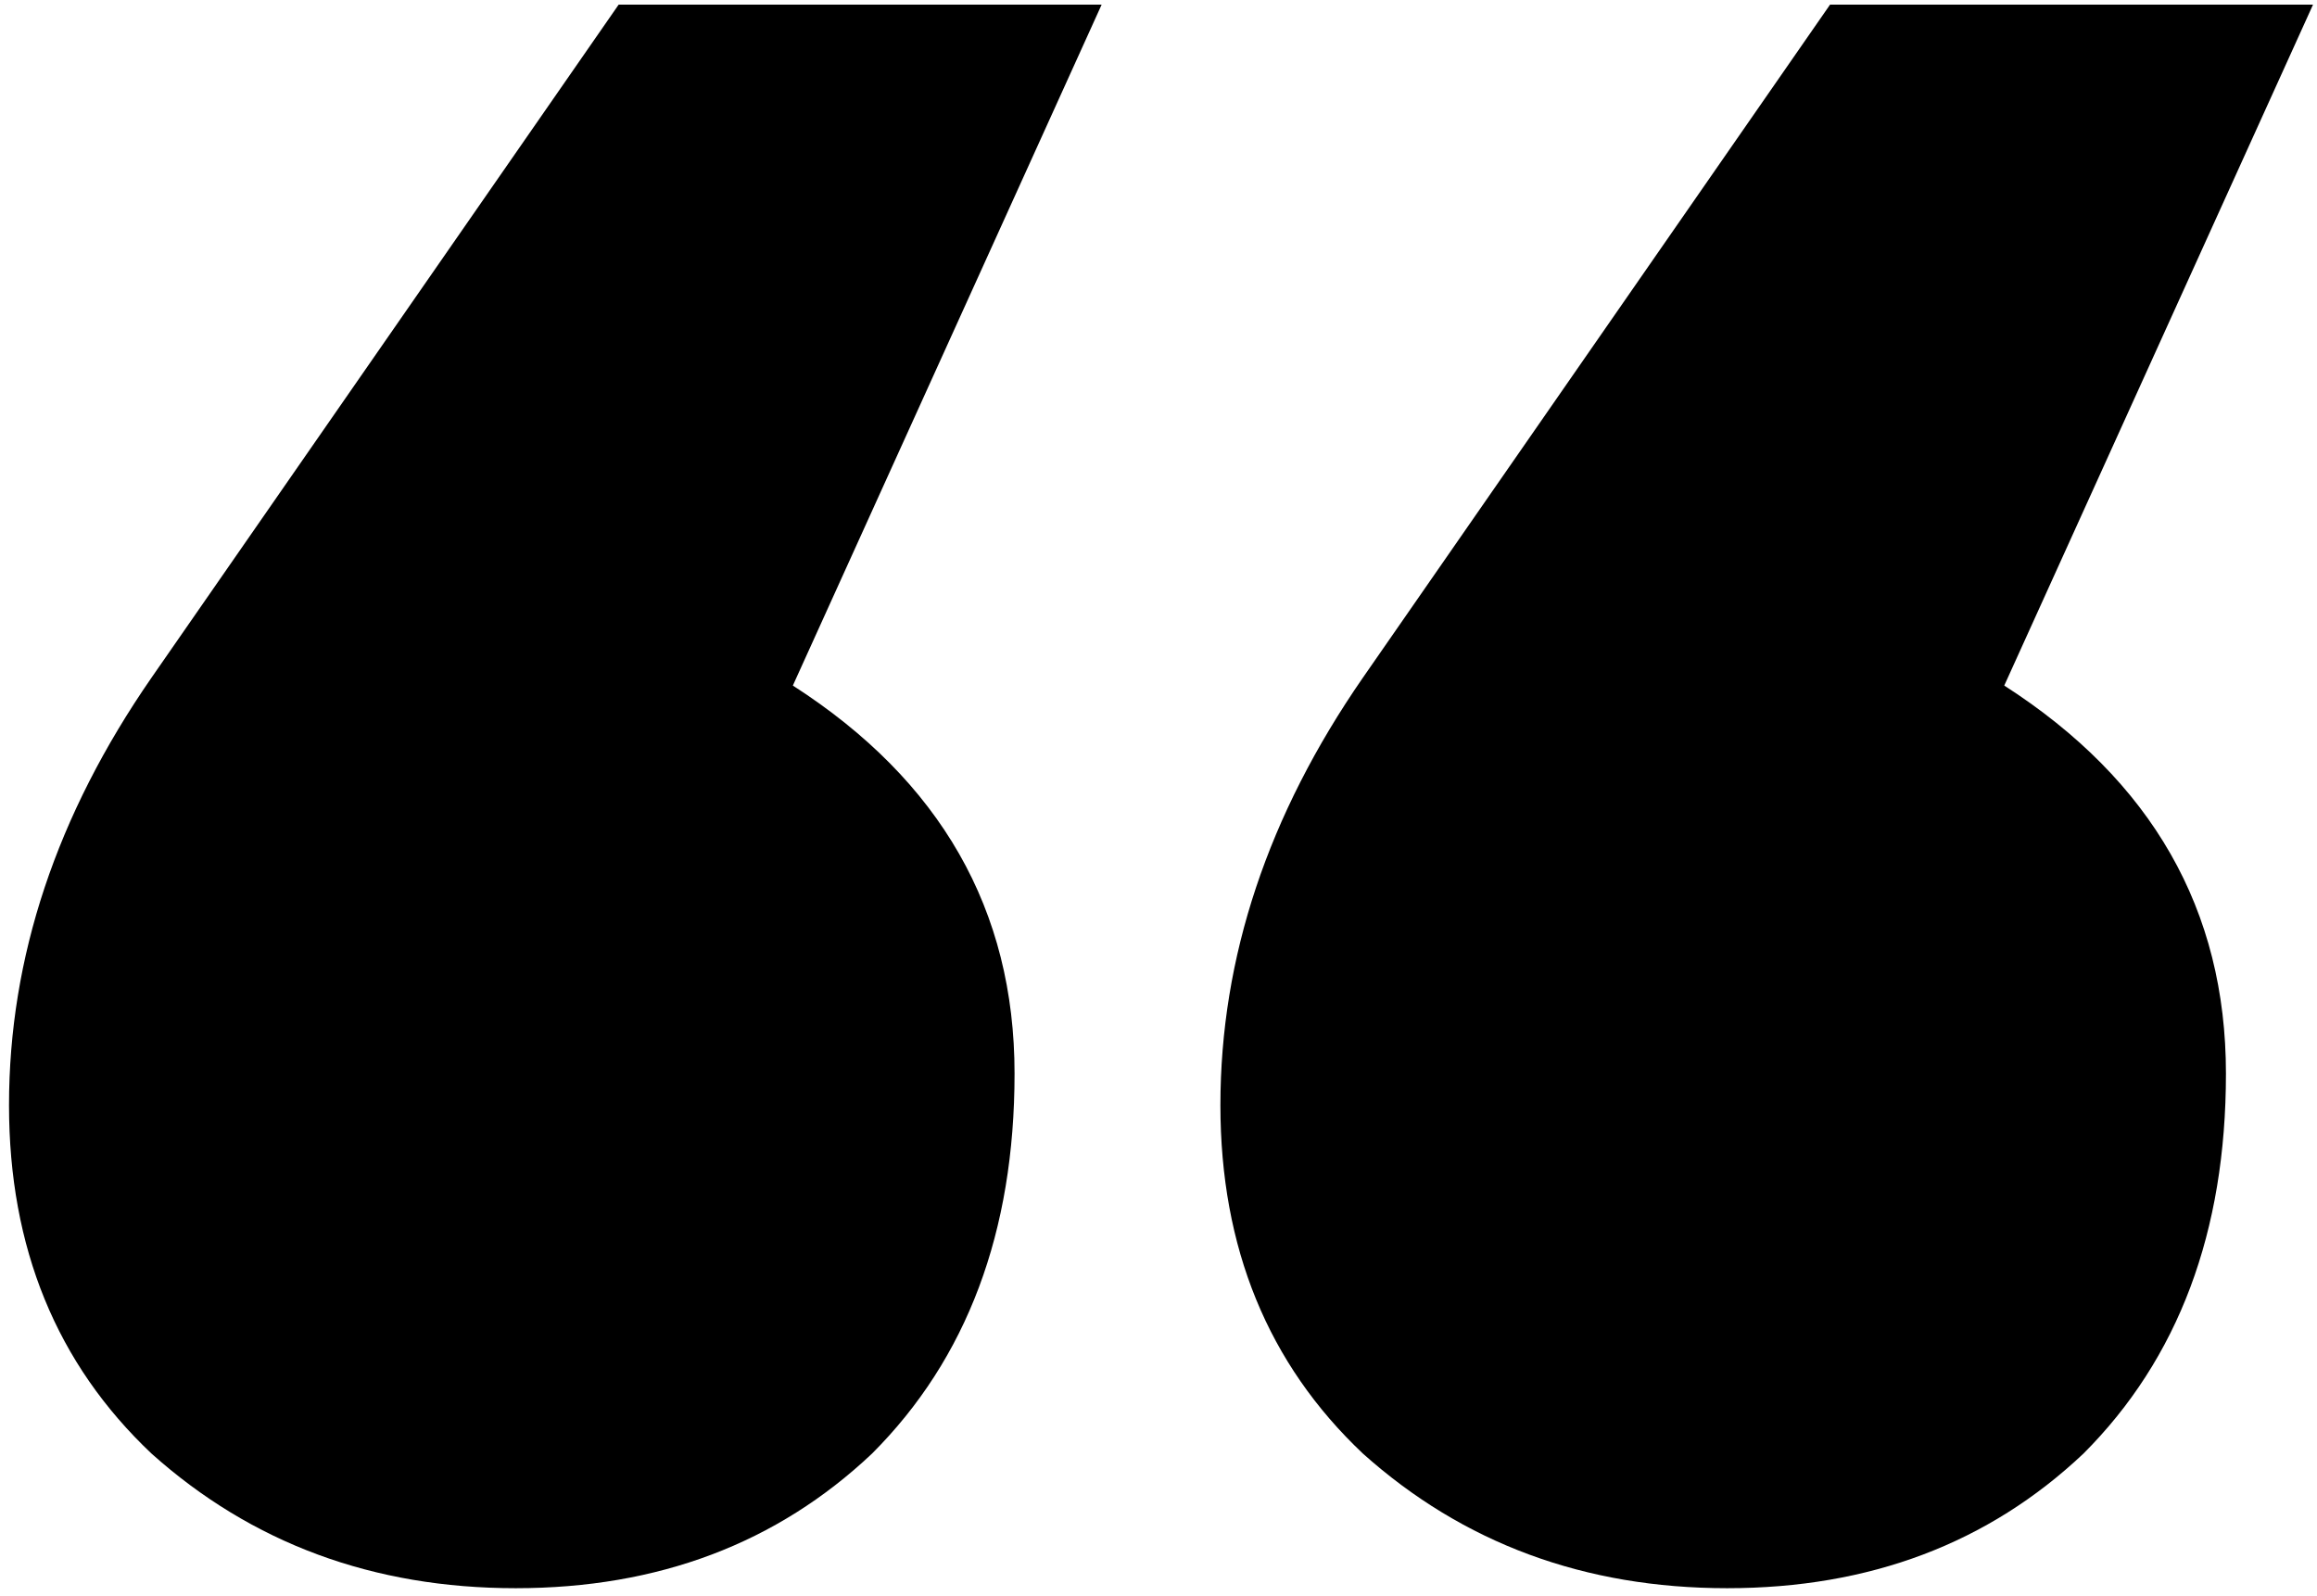<?xml version="1.0" encoding="UTF-8"?> <svg xmlns="http://www.w3.org/2000/svg" width="180" height="124" viewBox="0 0 180 124" fill="none"><path d="M61.594 53.257C73.076 60.639 78.817 70.685 78.817 83.397C78.817 95.699 75.126 105.54 67.745 112.922C60.364 119.893 51.138 123.378 40.066 123.378C28.994 123.378 19.563 119.893 11.772 112.922C4.391 105.95 0.7 96.929 0.7 85.857C0.7 74.376 4.391 63.304 11.772 52.642L48.062 0.359H85.583L61.594 53.257ZM155.704 53.257C167.186 60.639 172.926 70.685 172.926 83.397C172.926 95.699 169.236 105.54 161.855 112.922C154.474 119.893 145.247 123.378 134.176 123.378C123.104 123.378 113.672 119.893 105.881 112.922C98.5 105.95 94.809 96.929 94.809 85.857C94.809 74.376 98.5 63.304 105.881 52.642L142.172 0.359H179.692L155.704 53.257Z" fill="black"></path></svg> 